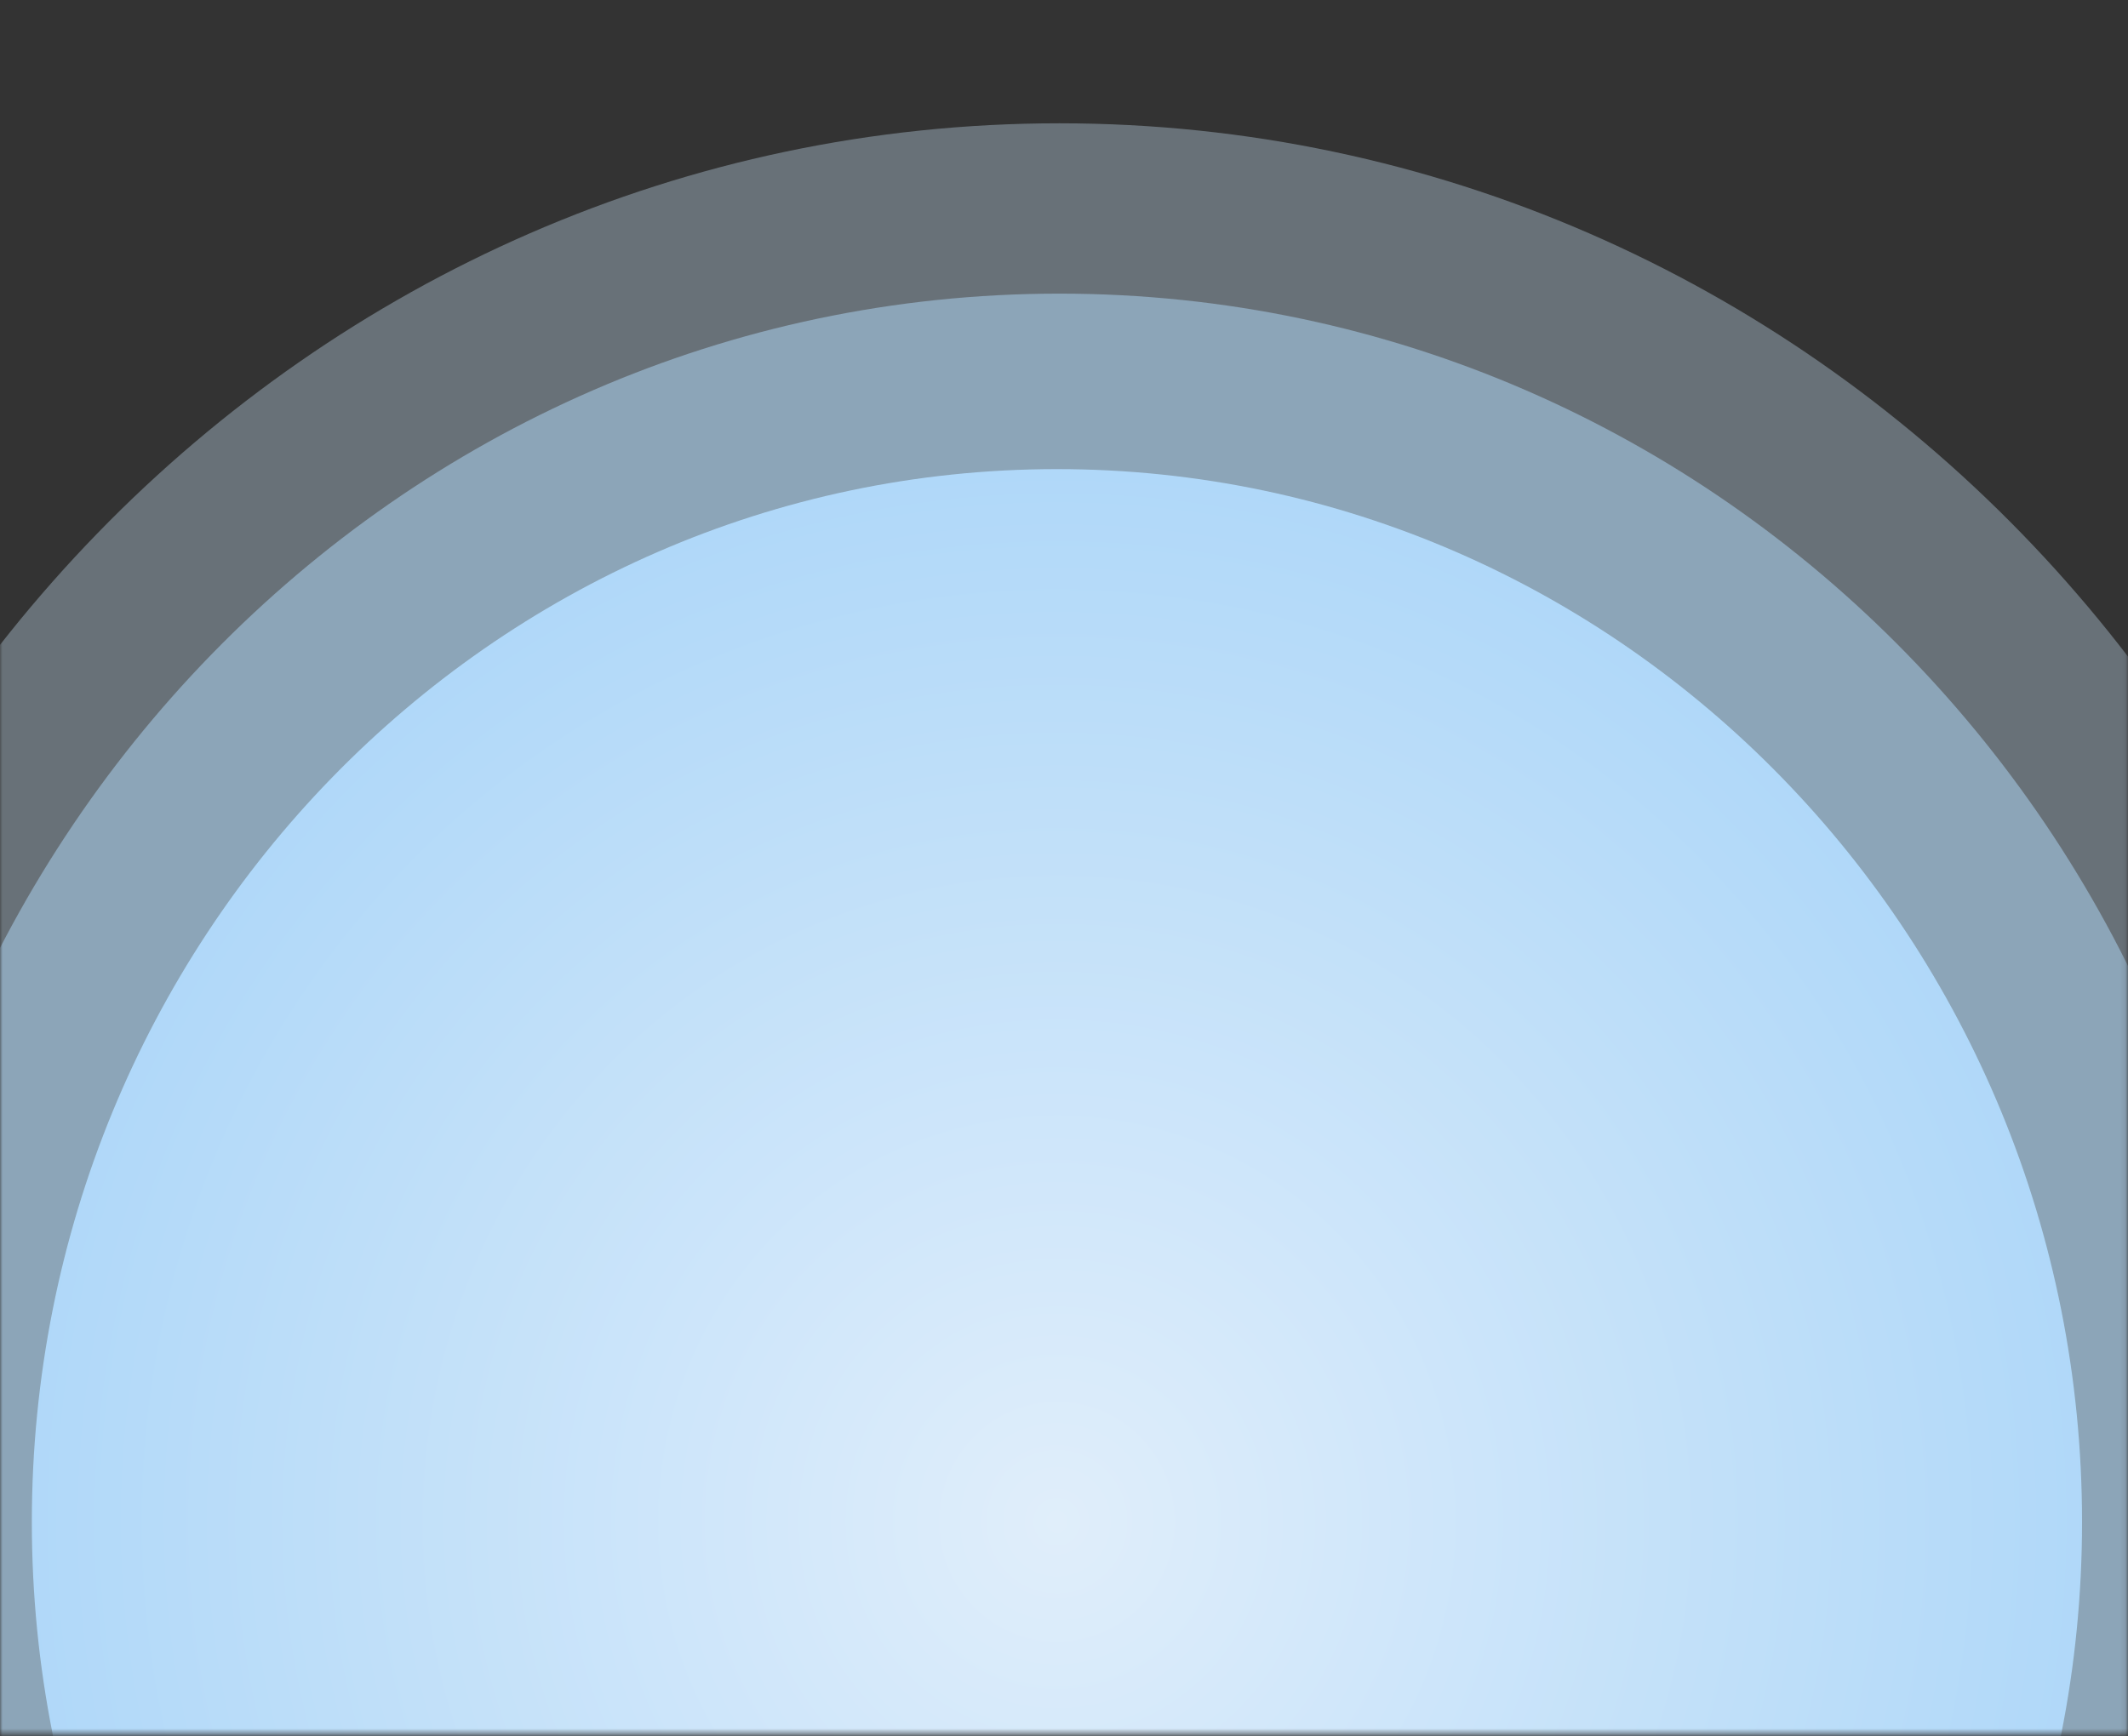 <svg width="424" height="346" viewBox="0 0 424 346" fill="none" xmlns="http://www.w3.org/2000/svg">
<rect x="0" y="0" width="424" height="346" fill="#333333" stroke="none"/>
<mask id="mask0_896_857" style="mask-type:luminance" maskUnits="userSpaceOnUse" x="0" y="0" width="424" height="346">
<path d="M423.907 0H0V345.576H423.907V0Z" fill="white"/>
</mask>
<g mask="url(#mask0_896_857)">
<path opacity="0.35" d="M211.096 582.103C61.43 582.103 -59.898 457.296 -59.898 303.339C-59.898 149.381 61.43 24.574 211.096 24.574C360.761 24.574 482.089 149.381 482.089 303.339C482.089 457.296 360.761 582.103 211.096 582.103Z" fill="#CCE4F9"/>
<path opacity="0.5" d="M211.093 549.185C79.165 549.185 -27.784 439.346 -27.784 303.852C-27.784 168.359 79.165 58.519 211.093 58.519C343.02 58.519 449.969 168.359 449.969 303.852C449.969 439.346 343.02 549.185 211.093 549.185Z" fill="#B0D8F9"/>
<path d="M210.593 513.182C97.79 513.182 6.344 419.232 6.344 303.338C6.344 187.444 97.79 93.493 210.593 93.493C323.397 93.493 414.843 187.444 414.843 303.338C414.843 419.232 323.397 513.182 210.593 513.182Z" fill="url(#paint0_radial_896_857)"/>
</g>
<defs>
<radialGradient id="paint0_radial_896_857" cx="0" cy="0" r="1" gradientUnits="userSpaceOnUse" gradientTransform="translate(210.593 303.338) rotate(90) scale(209.845 204.249)">
<stop stop-color="#E0EEFA"/>
<stop offset="1" stop-color="#B0D8F9"/>
</radialGradient>
</defs>
</svg>
